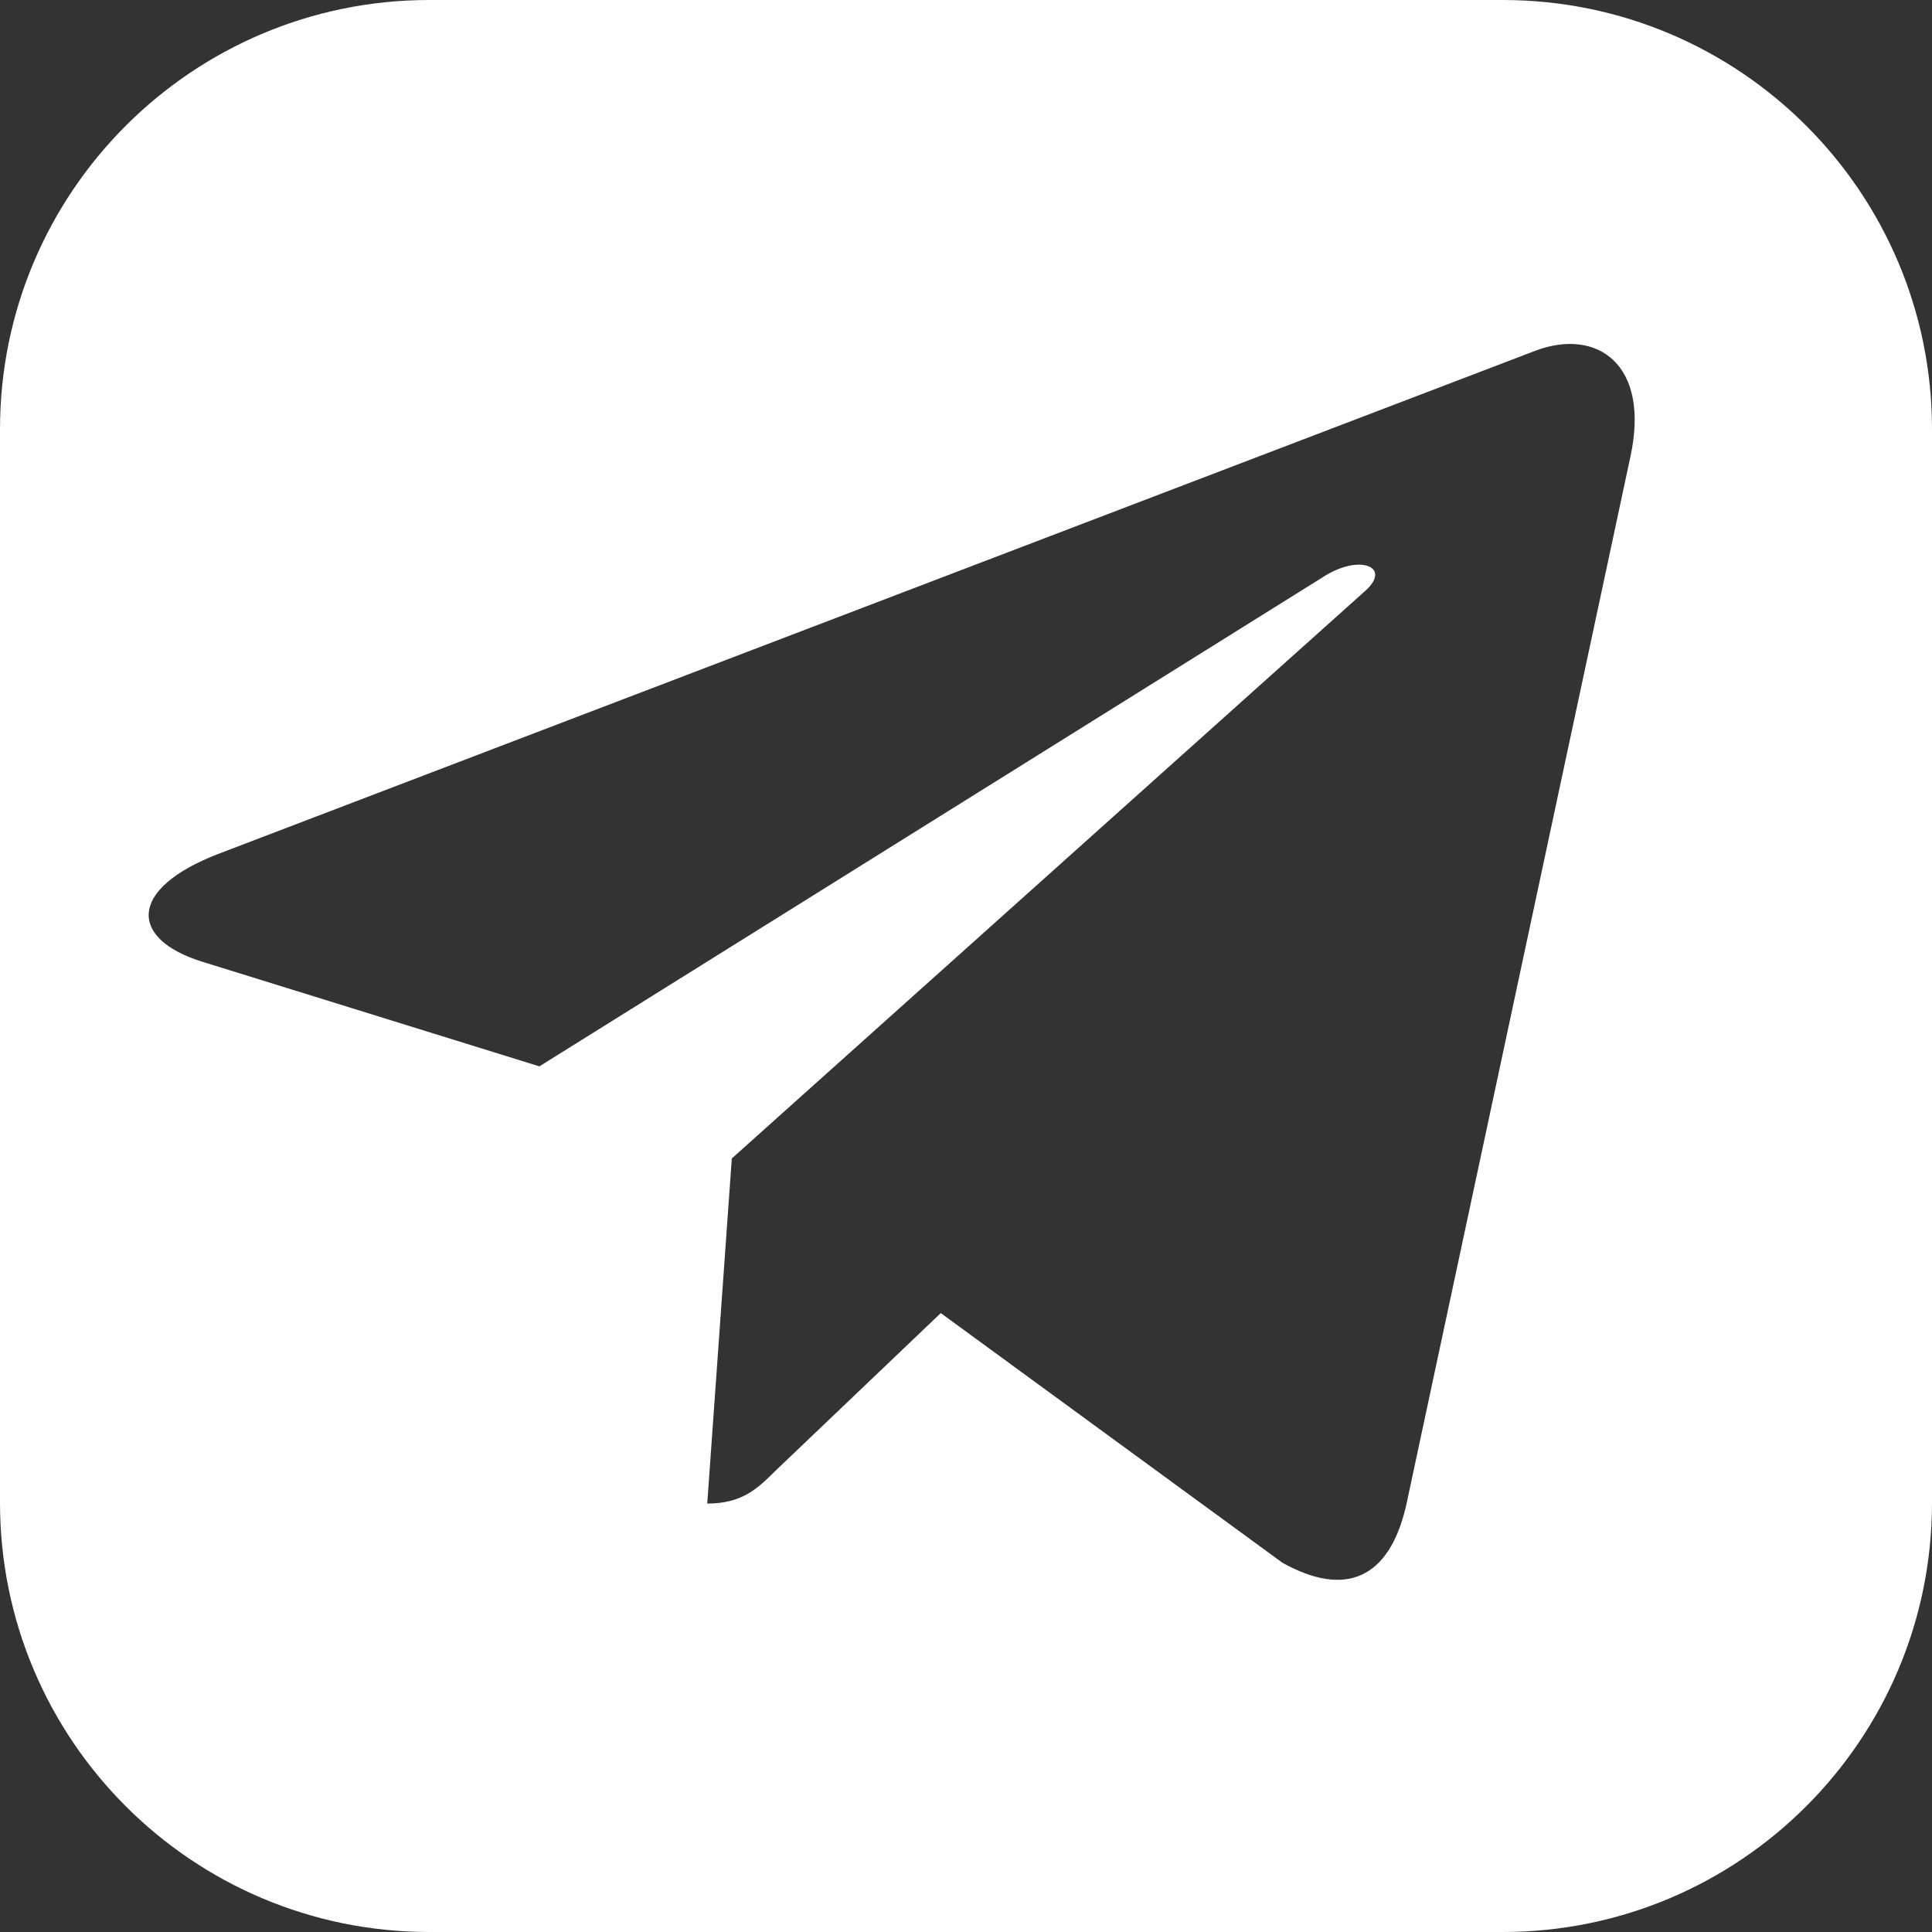 <?xml version="1.0" encoding="UTF-8"?> <svg xmlns="http://www.w3.org/2000/svg" width="117" height="117" viewBox="0 0 117 117" fill="none"><rect x="0" y="0" width="117" height="117" fill="#333333" stroke="none"/> <path fill-rule="evenodd" clip-rule="evenodd" d="M26 0C11.641 0 0 11.641 0 26V91C0 105.359 11.641 117 26 117H91C105.359 117 117 105.359 117 91V26C117 11.641 105.359 0 91 0H26ZM85.159 91.154L98.739 27.643C99.944 22.045 96.71 19.853 93.013 21.228L13.179 51.728C7.734 53.84 7.815 56.868 12.255 58.243L32.665 64.578L80.076 34.974C82.306 33.5 84.335 34.317 82.668 35.791L44.317 70.156L42.83 91.054C44.959 91.054 45.884 90.138 46.989 89.043L46.989 89.042L56.973 79.519L77.665 94.64C81.462 96.752 84.134 95.636 85.159 91.154Z" fill="white"></path> </svg> 